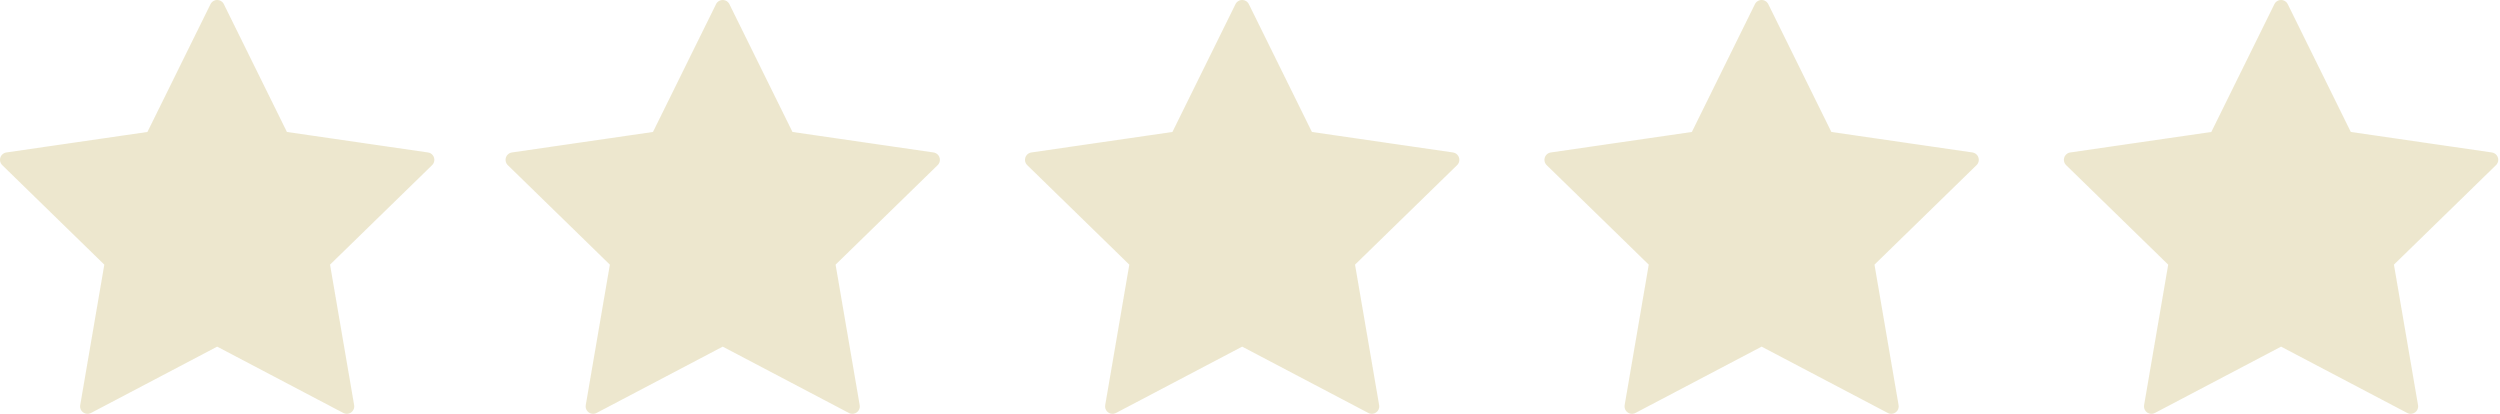 <?xml version="1.0" encoding="UTF-8" standalone="no"?><!DOCTYPE svg PUBLIC "-//W3C//DTD SVG 1.1//EN" "http://www.w3.org/Graphics/SVG/1.1/DTD/svg11.dtd"><svg width="100%" height="100%" viewBox="0 0 700 116" version="1.1" xmlns="http://www.w3.org/2000/svg" xmlns:xlink="http://www.w3.org/1999/xlink" xml:space="preserve" xmlns:serif="http://www.serif.com/" style="fill-rule:evenodd;clip-rule:evenodd;stroke-linecap:round;stroke-linejoin:round;stroke-miterlimit:10;"><g opacity="0.3"><path d="M638.696,2.083l18.146,36.771l40.579,5.896l-29.362,28.621l6.933,40.416l-36.296,-19.083l-36.296,19.083l6.934,-40.416l-29.363,-28.621l40.579,-5.896l18.146,-36.771Z" style="fill:#c3b05b;fill-rule:nonzero;stroke:#c3b05b;stroke-width:4.17px;"/></g><g opacity="0.3"><path d="M493.251,2.083l18.146,36.771l40.579,5.896l-29.362,28.621l6.933,40.416l-36.296,-19.083l-36.296,19.083l6.934,-40.416l-29.363,-28.621l40.579,-5.896l18.146,-36.771Z" style="fill:#c3b05b;fill-rule:nonzero;stroke:#c3b05b;stroke-width:4.17px;"/></g><g opacity="0.3"><path d="M347.806,2.083l18.146,36.771l40.579,5.896l-29.362,28.621l6.933,40.416l-36.296,-19.083l-36.296,19.083l6.934,-40.416l-29.363,-28.621l40.579,-5.896l18.146,-36.771Z" style="fill:#c3b05b;fill-rule:nonzero;stroke:#c3b05b;stroke-width:4.17px;"/></g><g opacity="0.3"><path d="M202.361,2.083l18.146,36.771l40.579,5.896l-29.362,28.621l6.933,40.416l-36.296,-19.083l-36.296,19.083l6.934,-40.416l-29.363,-28.621l40.579,-5.896l18.146,-36.771Z" style="fill:#c3b05b;fill-rule:nonzero;stroke:#c3b05b;stroke-width:4.17px;"/></g><g opacity="0.3"><path d="M60.808,2.083l18.146,36.771l40.579,5.896l-29.362,28.621l6.933,40.416l-36.296,-19.083l-36.296,19.083l6.934,-40.416l-29.363,-28.621l40.579,-5.896l18.146,-36.771Z" style="fill:#c3b05b;fill-rule:nonzero;stroke:#c3b05b;stroke-width:4.17px;"/></g></svg>